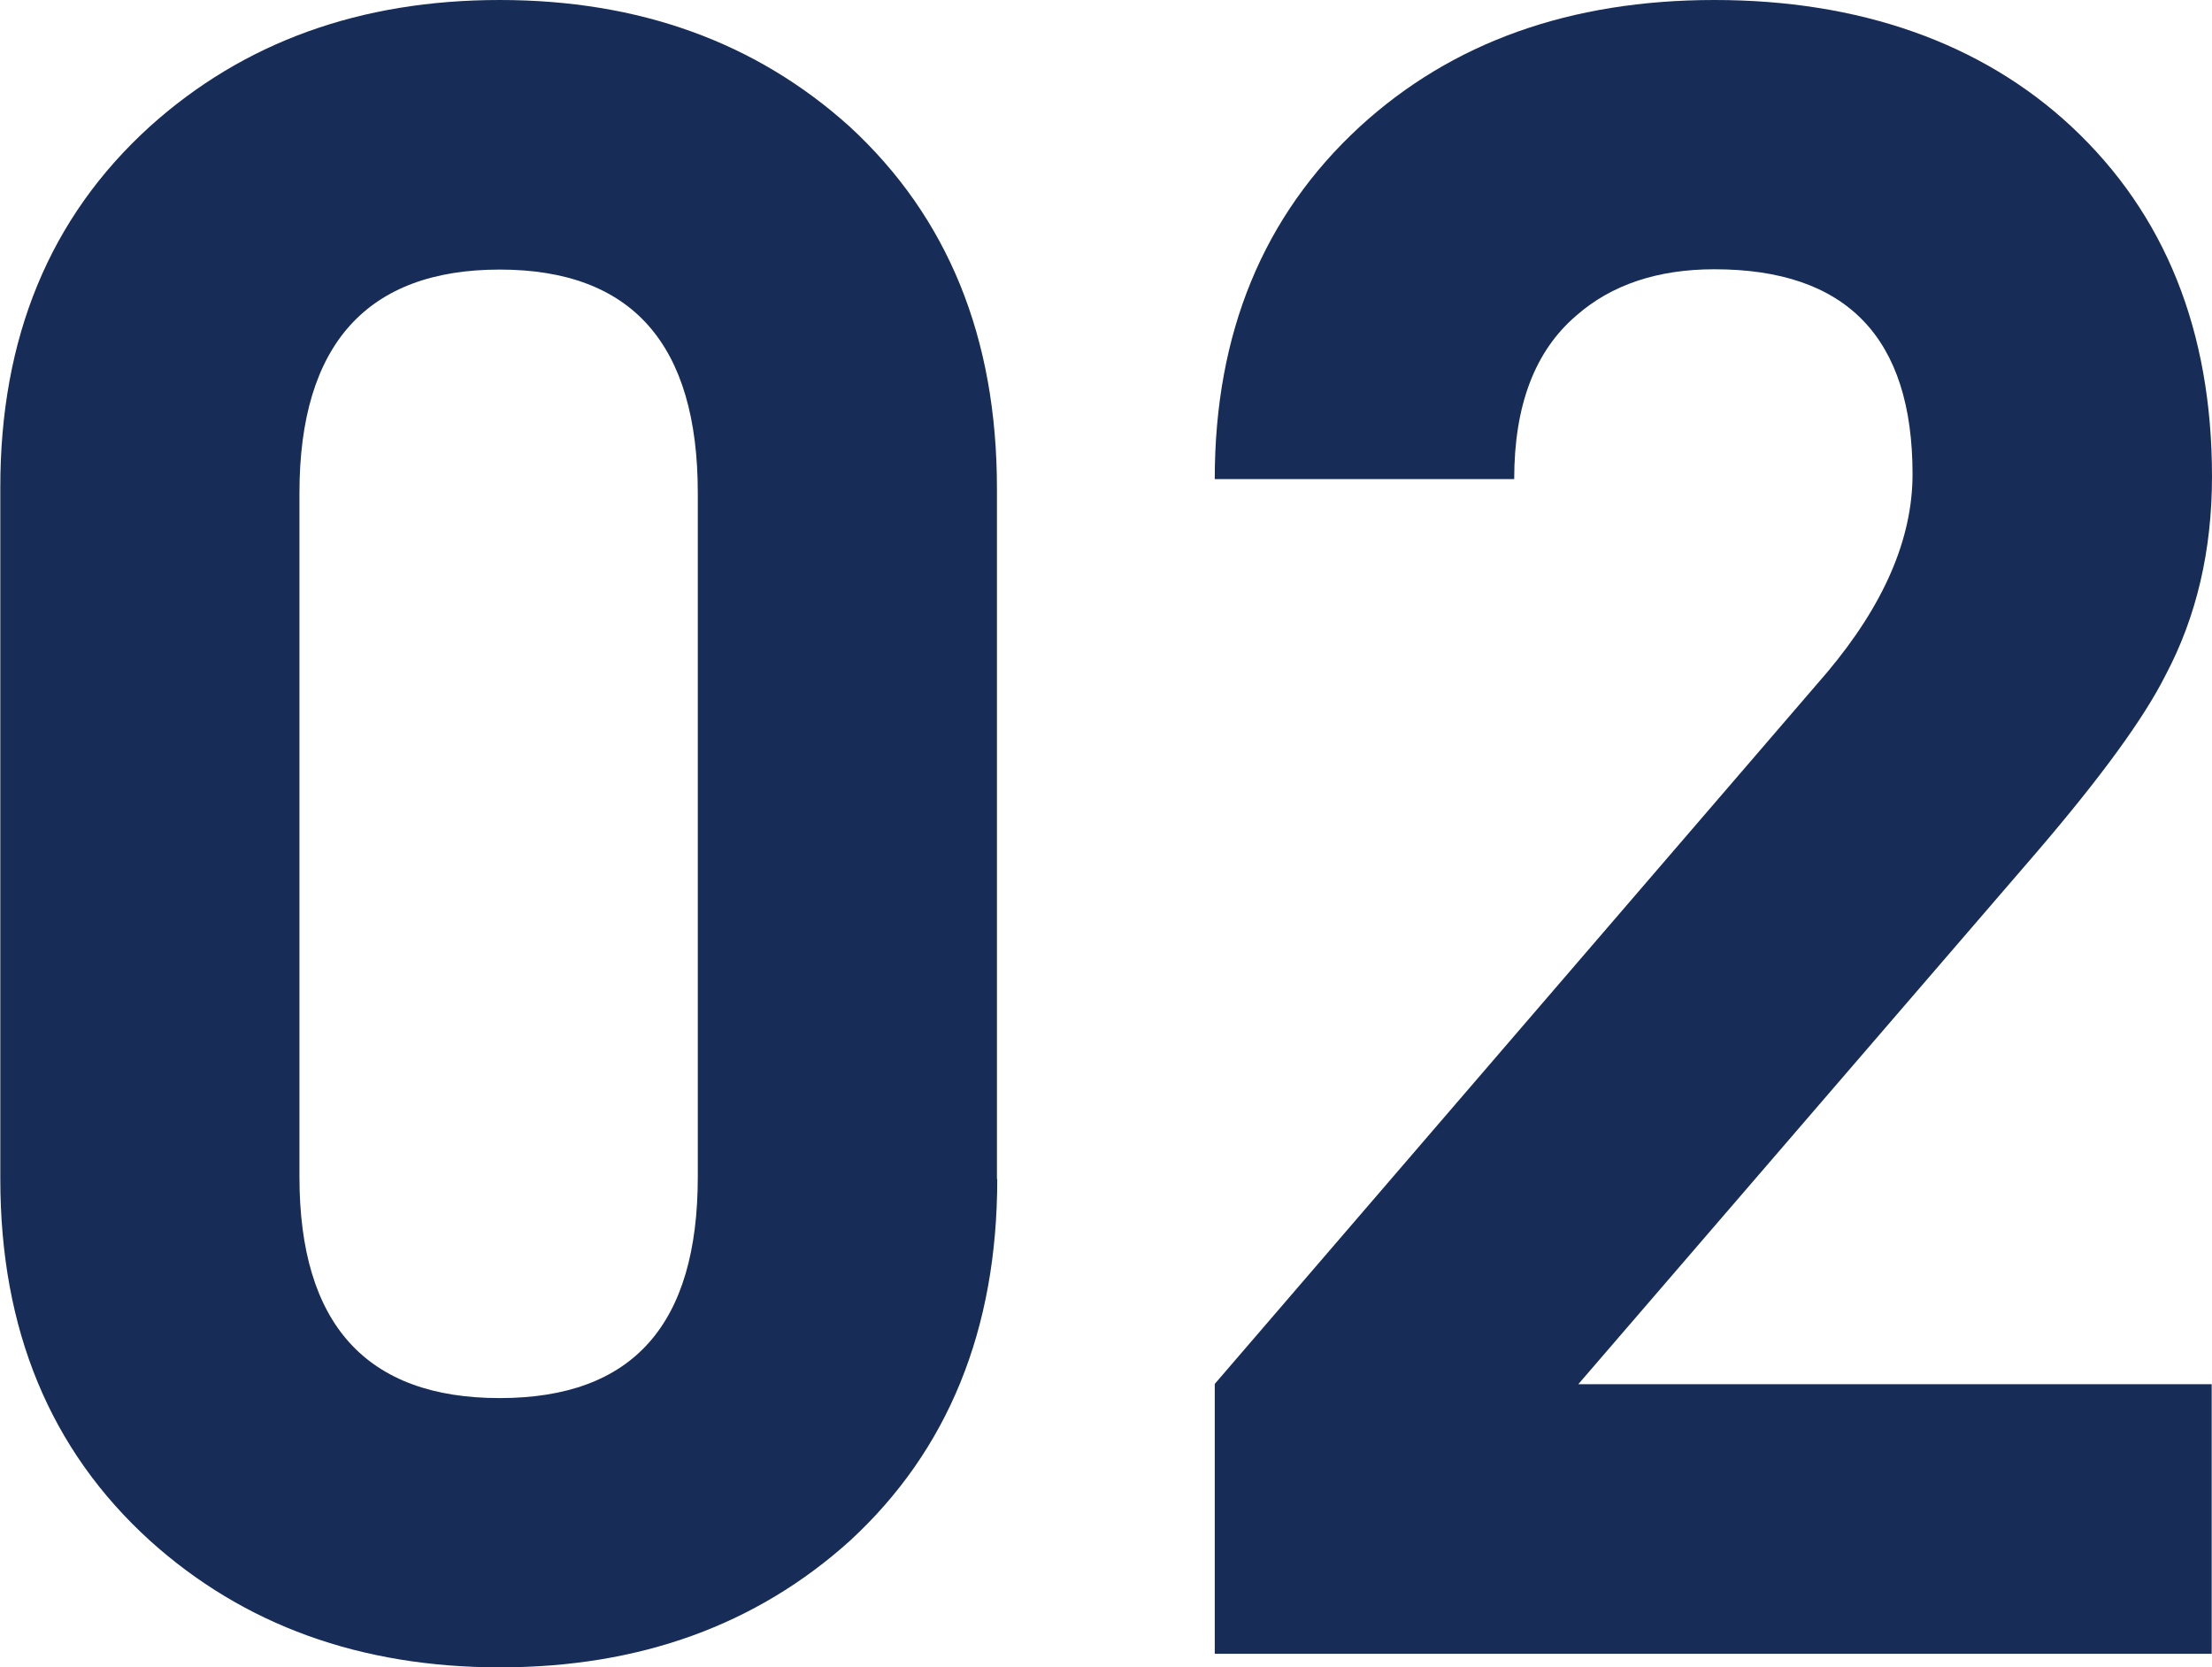 <?xml version="1.0" encoding="UTF-8"?>
<svg xmlns="http://www.w3.org/2000/svg" width="71.8" height="54.12" viewBox="0 0 71.8 54.12">
  <defs>
    <style>
      .d {
        fill: #172d57;
      }
    </style>
  </defs>
  <g id="a" data-name="レイヤー 1"/>
  <g id="b" data-name="レイヤー 2">
    <g id="c" data-name="レイヤー 1">
      <g>
        <path class="d" d="M32.37,38.27c0,4.88-1.59,8.8-4.78,11.74-3.04,2.74-6.83,4.11-11.36,4.11s-8.32-1.37-11.36-4.11c-3.24-2.94-4.86-6.85-4.86-11.74V15.85C0,10.96,1.62,7.05,4.86,4.11,7.9,1.37,11.69,0,16.22,0s8.32,1.37,11.36,4.11c3.19,2.94,4.78,6.85,4.78,11.74v22.42ZM22.65,16c0-4.83-2.14-7.25-6.43-7.25s-6.5,2.42-6.5,7.25v22.2c0,4.78,2.17,7.18,6.5,7.18s6.43-2.39,6.43-7.18V16Z"/>
        <path class="d" d="M39.43,53.67v-8.75l19.88-23.1c1.84-2.19,2.77-4.33,2.77-6.43,0-4.43-2.14-6.65-6.43-6.65-1.84,0-3.34,.5-4.48,1.5-1.35,1.15-2.02,2.92-2.02,5.31h-9.72c0-4.73,1.57-8.55,4.71-11.44,2.99-2.74,6.83-4.11,11.51-4.11s8.65,1.37,11.59,4.11c3.04,2.84,4.56,6.63,4.56,11.36,0,2.39-.5,4.54-1.5,6.43-.7,1.4-2.09,3.31-4.19,5.76l-14.88,17.27h20.56v8.75H39.43Z"/>
      </g>
    </g>
  </g>
</svg>